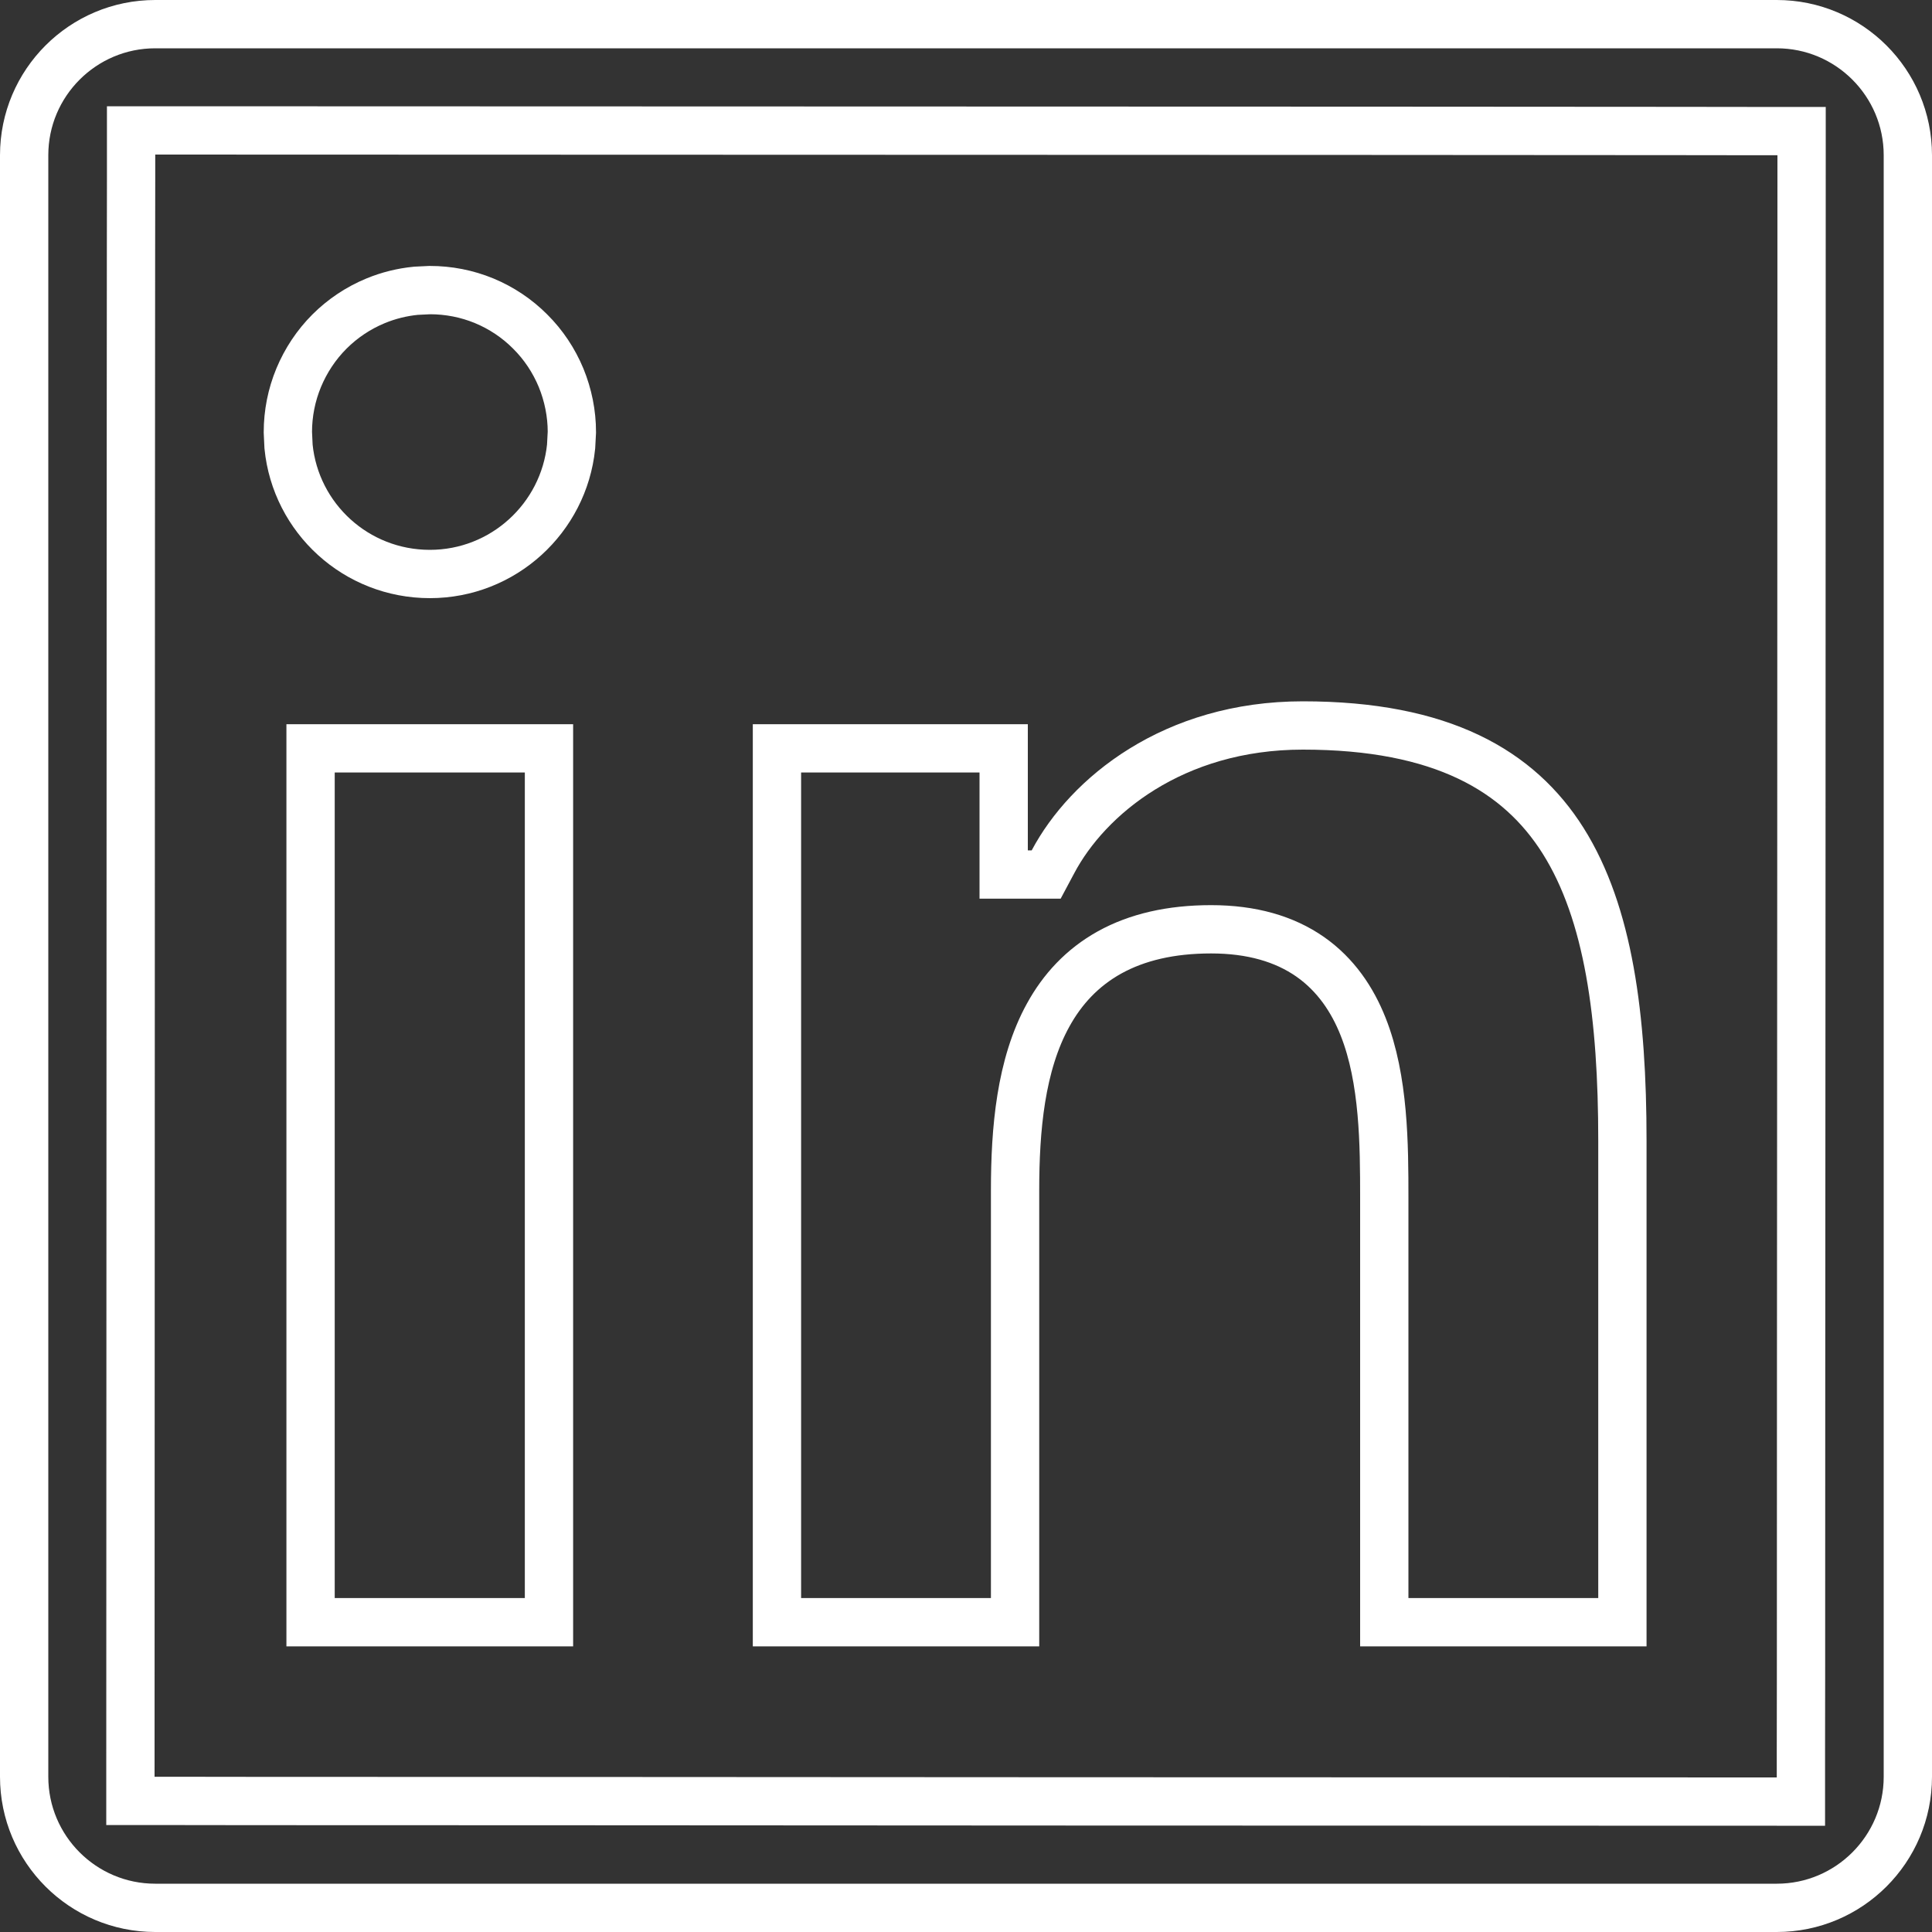 <svg width="20" height="20" viewBox="0 0 20 20" fill="none" xmlns="http://www.w3.org/2000/svg">
<rect x="0" y="0" width="20" height="20" fill="#333333" stroke="none"/>
<path d="M1.607 0.25H18.393C19.142 0.25 19.75 0.858 19.75 1.607V18.393C19.75 19.142 19.142 19.75 18.393 19.75H1.607C0.858 19.75 0.25 19.142 0.25 18.393V1.607C0.25 0.858 0.858 0.25 1.607 0.25ZM13.487 7.51C14.927 7.51 15.724 7.979 16.181 8.703C16.654 9.454 16.795 10.528 16.795 11.808V16.793H14.33V12.4C14.33 11.858 14.328 11.174 14.111 10.628C14 10.348 13.828 10.09 13.562 9.904C13.296 9.719 12.957 9.62 12.537 9.62C12.119 9.62 11.771 9.702 11.487 9.859C11.202 10.017 10.996 10.243 10.851 10.507C10.565 11.024 10.508 11.693 10.508 12.32V16.793H8.043V7.747H10.39V9.053H10.83L10.901 8.92C11.258 8.247 12.142 7.51 13.487 7.51ZM5.683 7.747V16.793H3.215V7.747H5.683ZM4.45 3.003C4.643 3.003 4.834 3.04 5.013 3.114C5.191 3.188 5.353 3.296 5.489 3.433C5.626 3.569 5.734 3.732 5.808 3.91C5.881 4.088 5.92 4.28 5.92 4.473L5.912 4.623C5.836 5.364 5.209 5.942 4.45 5.942C3.686 5.942 3.061 5.364 2.987 4.623L2.98 4.474V4.473C2.98 4.28 3.018 4.088 3.092 3.91C3.166 3.732 3.274 3.569 3.41 3.433C3.547 3.296 3.709 3.188 3.888 3.114C4.021 3.059 4.162 3.024 4.306 3.01L4.45 3.003ZM18.65 1.357H18.138C17.963 1.357 17.7 1.357 17.351 1.356C16.651 1.356 15.601 1.355 14.202 1.354C11.403 1.353 7.205 1.351 1.607 1.35H1.357V1.862C1.357 2.037 1.357 2.3 1.356 2.649C1.356 3.349 1.355 4.399 1.354 5.798C1.353 8.597 1.351 12.795 1.35 18.393V18.643H1.862C2.037 18.643 2.3 18.643 2.649 18.644C3.349 18.644 4.399 18.645 5.798 18.645C8.597 18.647 12.795 18.649 18.393 18.65H18.643V18.138C18.643 17.963 18.643 17.7 18.644 17.351C18.644 16.651 18.645 15.601 18.645 14.202C18.647 11.403 18.649 7.205 18.65 1.607V1.357Z" stroke="white" stroke-width="0.5"/>
</svg>
